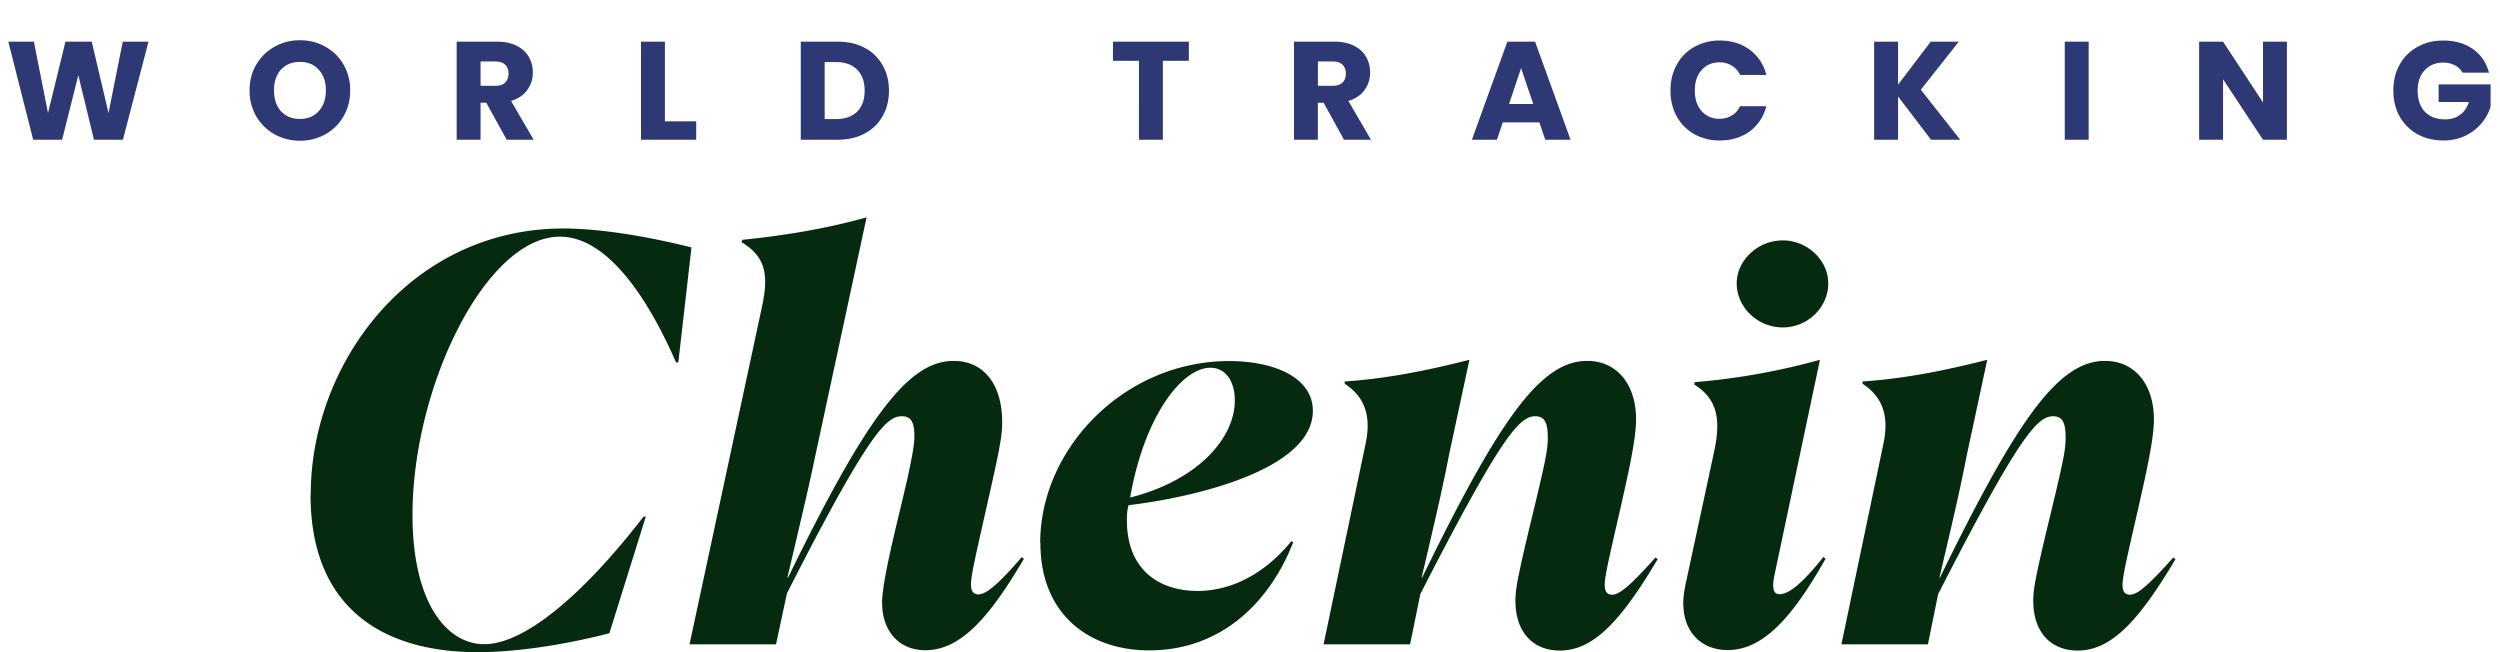<svg width="161" height="42" viewBox="0 0 161 42" fill="none" xmlns="http://www.w3.org/2000/svg"><path d="M20.01 31.864c0-8.506 6.45-17.149 16.271-17.149 2.314 0 5.319.484 8.25 1.22l-.847 7.402h-.147c-2.094-4.784-4.69-8.096-7.476-8.096-4.764 0-9.496 9.642-9.496 17.927 0 5.71 2.24 8.317 4.617 8.317 2.785 0 6.712-3.607 10.26-8.212h.148l-2.346 7.507c-2.827.736-5.978 1.22-8.47 1.22C24.502 42 20 39.024 20 31.875zm36.793 7.024c0-1.136.513-3.354 1.13-5.93.806-3.312.953-4.3.953-4.858 0-.925-.22-1.293-.806-1.293-.953 0-2.052.883-7.402 11.408l-.702 3.28h-5.57l4.66-21.712c.48-2.208.177-3.28-1.32-4.195l.073-.147c2.639-.263 5.35-.705 7.989-1.441l-3.445 16.014c-.366 1.724-.66 2.944-1.654 7.18h.042c5.172-10.598 7.81-13.952 10.669-13.952 1.874 0 3.12 1.44 3.12 3.943 0 .925-.178 1.84-1.026 5.562-.66 2.944-.984 4.311-.984 4.9 0 .442.178.63.481.63.367 0 .984-.294 2.785-2.396l.147.105c-2.094 3.533-3.958 5.888-6.345 5.888-1.832 0-2.785-1.399-2.785-2.976zm10.187-3.933c0-6.077 5.424-11.702 12.166-11.702 2.932 0 5.392 1.072 5.392 3.207 0 3.638-7.067 5.488-11.873 6.077-.073.263-.104.557-.104.957 0 3.312 2.198 4.563 4.544 4.563 1.947 0 4.146-.883 6.051-3.207l.116.074c-1.466 3.753-4.544 6.96-9.277 6.96-3.884 0-7.004-2.323-7.004-6.918zm12.533-9.168c0-1.22-.587-2.103-1.57-2.103-1.833 0-4.252 3.091-5.173 8.359 4.366-1.104 6.743-3.828 6.743-6.256m18.071 12.922c0-.81.147-1.62 1.246-6.151.733-3.06.838-3.648.838-4.384 0-.852-.147-1.367-.806-1.367-1.026 0-2.199 1.293-7.403 11.45l-.66 3.238h-5.57l2.712-12.953c.398-1.914-.178-3.06-1.35-3.828v-.147c2.67-.179 5.319-.704 8.03-1.398l-1.319 6.15c-.366 1.883-.701 3.386-1.759 7.876h.032c4.983-10.2 7.622-13.953 10.627-13.953 1.979 0 3.151 1.588 3.151 3.754 0 1.251-.44 3.238-1.099 6.14-.66 2.87-.922 4.017-.922 4.532 0 .368.116.63.482.63.408 0 1.026-.41 2.785-2.396l.147.105c-2.387 4.016-4.146 5.888-6.303 5.888-1.76 0-2.859-1.22-2.859-3.197zm10.805.221c0-.557.105-1.136.22-1.62l1.759-8.17c.482-2.207.189-3.458-1.277-4.384l.042-.147a43 43 0 008.062-1.44l-2.932 13.879c-.146.736-.115 1.22.325 1.22.555 0 1.392-.59 2.827-2.398l.146.105c-2.02 3.575-3.926 5.888-6.303 5.888-1.801 0-2.858-1.282-2.858-2.944zm3.445-20.682c0-1.472 1.351-2.766 2.963-2.766s2.932 1.294 2.932 2.766c0 1.546-1.319 2.839-2.932 2.839s-2.963-1.293-2.963-2.84m19.098 20.462c0-.81.146-1.62 1.246-6.151.733-3.06.837-3.648.837-4.384 0-.852-.146-1.367-.806-1.367-1.026 0-2.199 1.293-7.402 11.45l-.66 3.238h-5.57l2.712-12.953c.398-1.914-.178-3.06-1.351-3.828v-.147c2.67-.179 5.319-.704 8.031-1.398l-1.32 6.15c-.366 1.883-.701 3.386-1.759 7.876h.032c4.984-10.2 7.622-13.953 10.627-13.953 1.979 0 3.152 1.588 3.152 3.754 0 1.251-.44 3.238-1.1 6.14-.659 2.87-.921 4.017-.921 4.532 0 .368.115.63.482.63.408 0 1.026-.41 2.785-2.396l.146.105c-2.387 4.016-4.146 5.888-6.303 5.888-1.759 0-2.858-1.22-2.858-3.197z" fill="#062A10"/><path d="M9.562 2.682L7.915 9H6.052L5.044 4.842 4 9H2.137L.535 2.682h1.647l.91 4.599 1.124-4.599h1.692l1.08 4.599.918-4.599zm9.76 6.381q-.891 0-1.638-.414a3.15 3.15 0 01-1.18-1.152 3.3 3.3 0 01-.431-1.674q0-.927.432-1.665a3.15 3.15 0 011.179-1.152 3.3 3.3 0 011.638-.414q.891 0 1.629.414a3 3 0 011.17 1.152q.432.738.432 1.665t-.432 1.674a3.1 3.1 0 01-1.17 1.152 3.3 3.3 0 01-1.63.414m0-1.404q.756 0 1.206-.504.459-.504.459-1.332 0-.837-.46-1.332-.45-.504-1.205-.504-.765 0-1.224.495-.45.495-.45 1.341 0 .837.45 1.341.459.495 1.224.495M32.632 9l-1.315-2.385h-.369V9H29.41V2.682h2.583q.747 0 1.27.261.53.261.791.72.261.45.261 1.008 0 .63-.36 1.125-.351.495-1.044.702L34.368 9zm-1.684-3.474h.954q.423 0 .63-.207.216-.207.216-.585 0-.36-.216-.567-.207-.207-.63-.207h-.954zM42.82 7.812h2.016V9H41.28V2.682h1.54zm11.117-5.13q.999 0 1.746.396t1.152 1.116q.414.711.414 1.647 0 .927-.414 1.647-.405.72-1.16 1.116-.75.396-1.74.396H51.57V2.682zm-.099 4.986q.873 0 1.36-.477.485-.477.485-1.35t-.486-1.359-1.359-.486h-.729v3.672zm22.724-4.986v1.233h-1.675V9h-1.538V3.915h-1.674V2.682zM86.555 9L85.24 6.615h-.37V9h-1.538V2.682h2.583q.746 0 1.269.261.531.261.792.72.26.45.26 1.008 0 .63-.36 1.125-.35.495-1.043.702L88.292 9zm-1.683-3.474h.954q.423 0 .63-.207.216-.207.216-.585 0-.36-.216-.567-.207-.207-.63-.207h-.954zm14.265 2.358h-2.358L96.401 9H94.79l2.286-6.318h1.782L101.144 9h-1.629zm-.396-1.188l-.783-2.313-.774 2.313zm8.838-.864q0-.936.405-1.665.405-.738 1.125-1.143a3.3 3.3 0 011.647-.414q1.125 0 1.926.594t1.071 1.62h-1.692a1.36 1.36 0 00-.54-.603 1.5 1.5 0 00-.783-.207q-.711 0-1.152.495t-.441 1.323.441 1.323 1.152.495q.441 0 .783-.207.351-.207.54-.603h1.692q-.27 1.026-1.071 1.62-.801.585-1.926.585a3.33 3.33 0 01-1.647-.405 2.94 2.94 0 01-1.125-1.143q-.405-.729-.405-1.665M124.358 9l-2.124-2.79V9h-1.539V2.682h1.539v2.772l2.106-2.772h1.809l-2.448 3.096L126.239 9zm10.152-6.318V9h-1.539V2.682zM147.277 9h-1.539l-2.574-3.897V9h-1.539V2.682h1.539l2.574 3.915V2.682h1.539zm11.309-4.32a1.12 1.12 0 00-.495-.477 1.54 1.54 0 00-.747-.171q-.747 0-1.197.495-.45.486-.45 1.305 0 .873.468 1.368.477.486 1.305.486.567 0 .954-.288.396-.288.576-.828h-1.953V5.436h3.348v1.431a3 3 0 01-.585 1.071q-.405.495-1.035.801t-1.422.306q-.936 0-1.674-.405a3 3 0 01-1.143-1.143q-.405-.729-.405-1.665t.405-1.665a2.9 2.9 0 011.143-1.143q.729-.414 1.665-.414 1.134 0 1.908.549.783.549 1.035 1.521z" fill="#2D3875"/></svg>